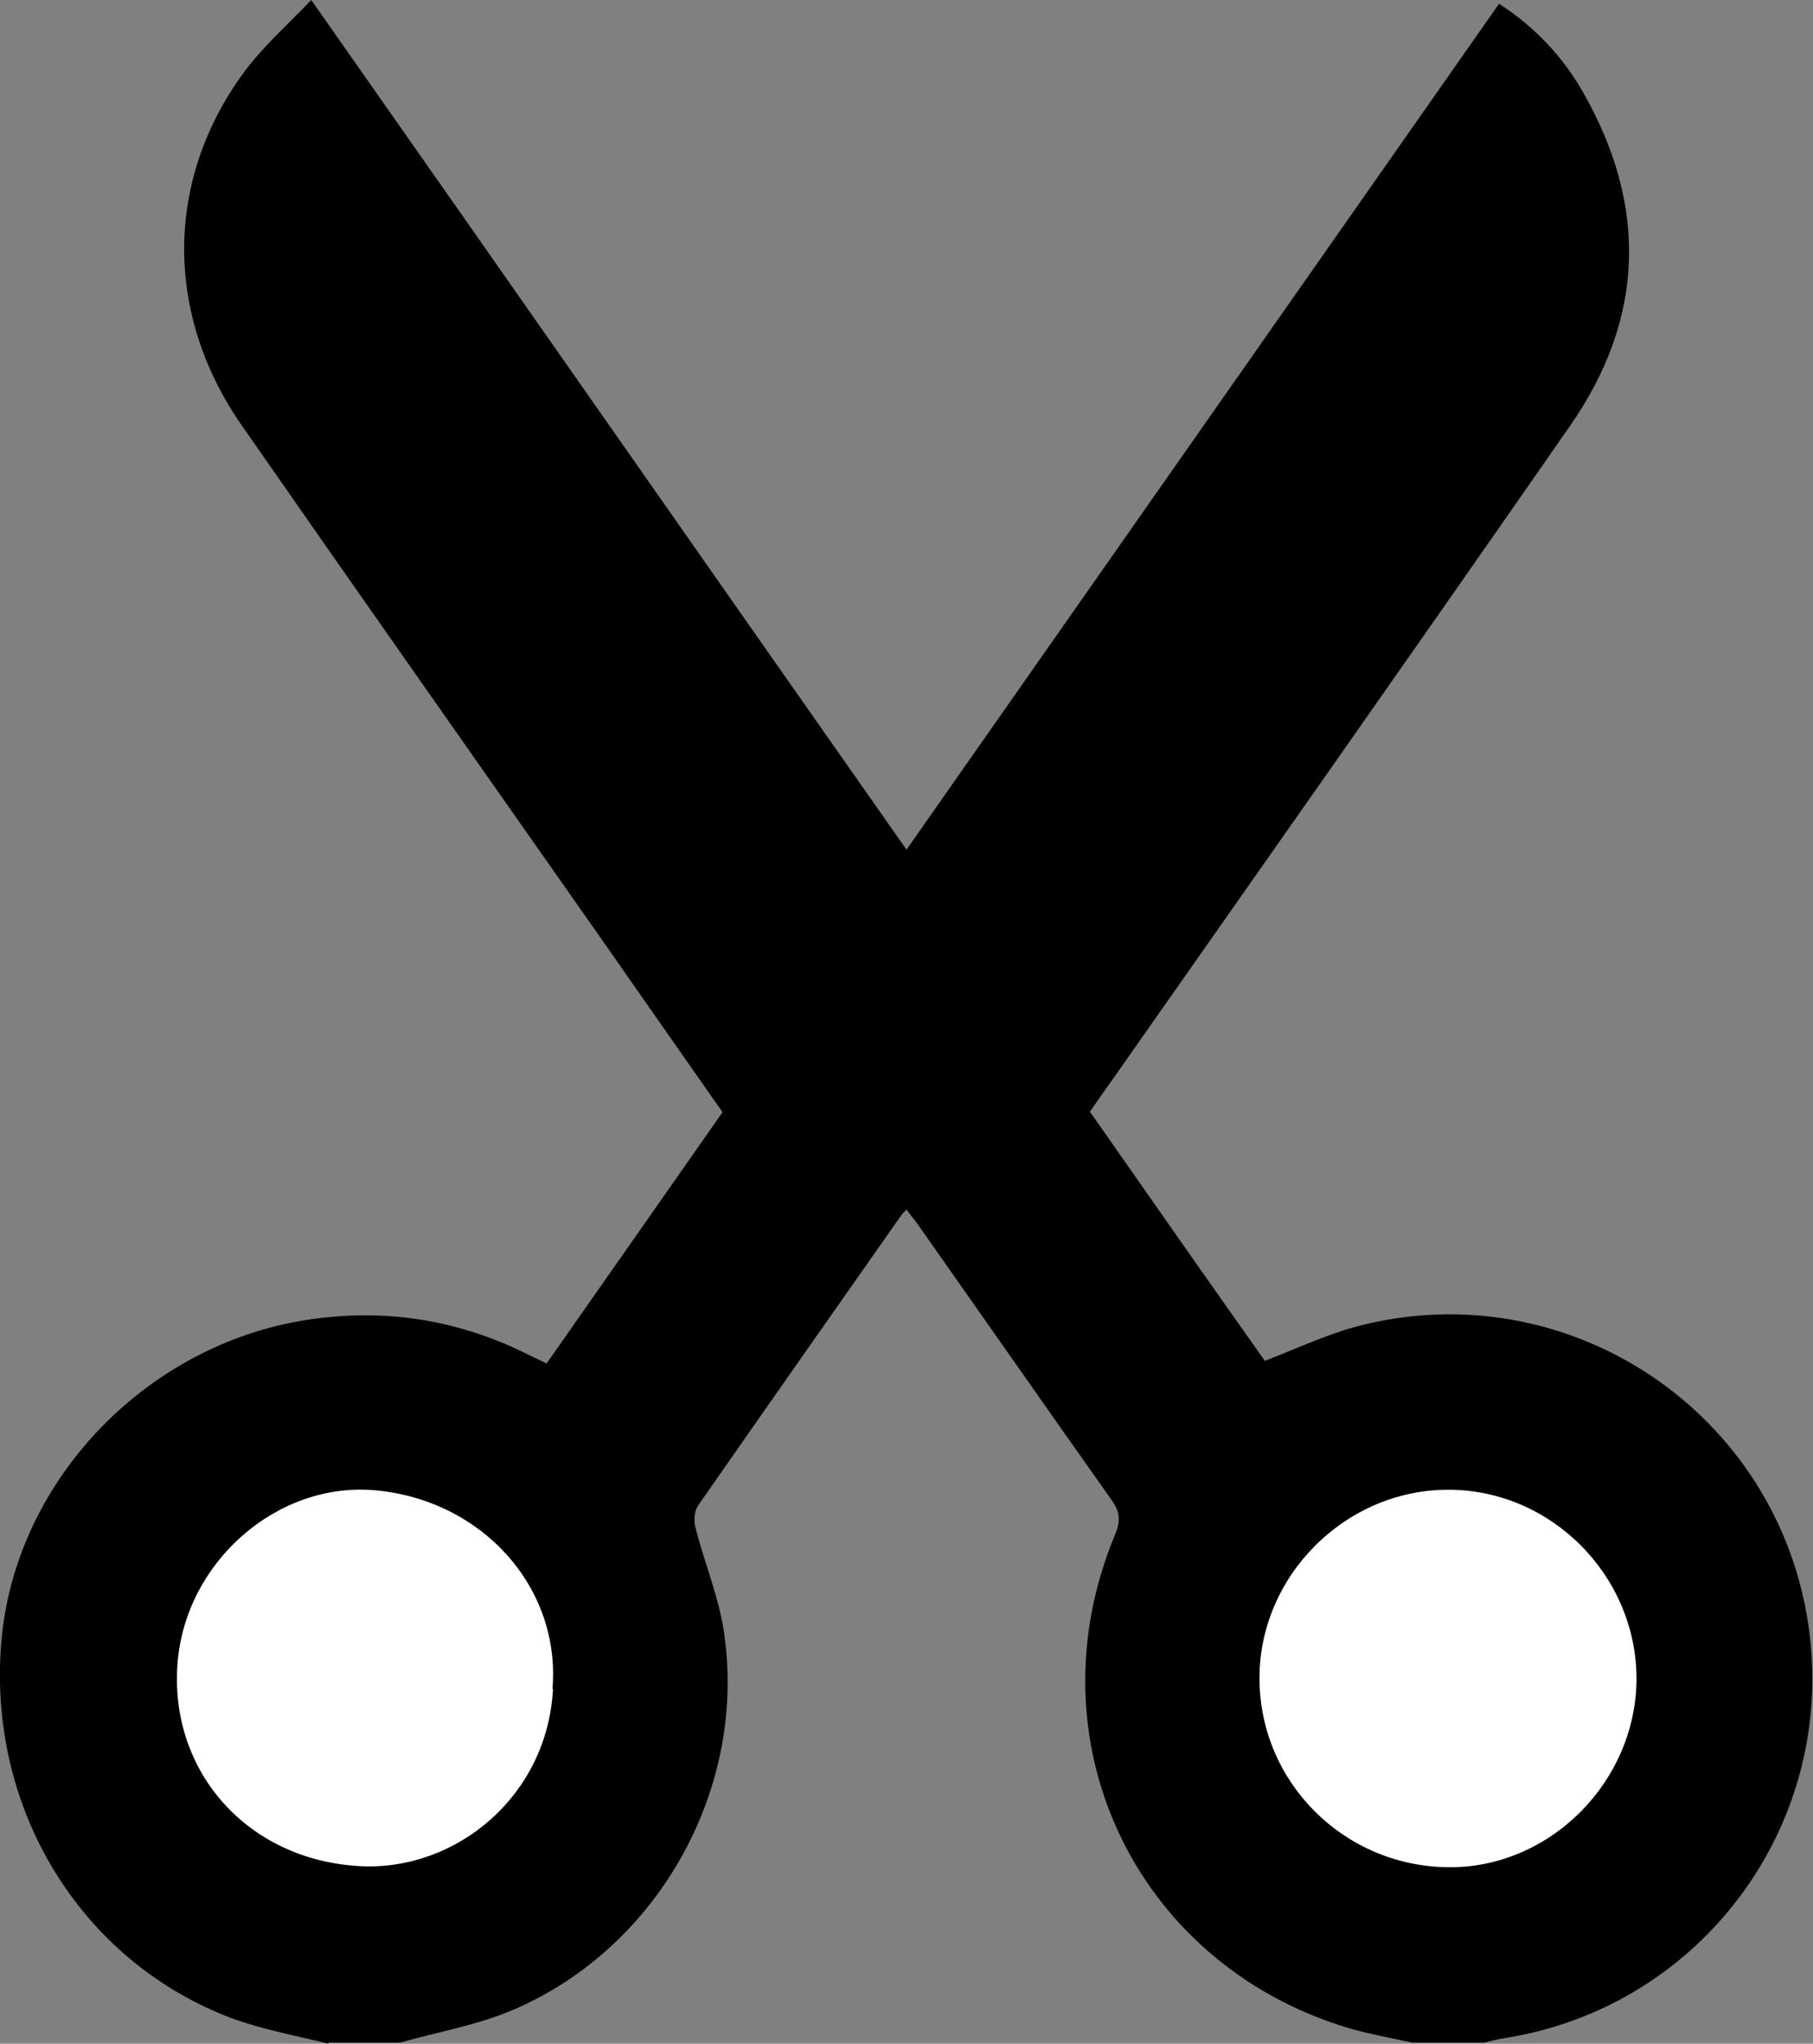 <?xml version="1.0" encoding="UTF-8"?>
<svg id="Calque_2" data-name="Calque 2" xmlns="http://www.w3.org/2000/svg" viewBox="0 0 33.9 38.22">
  <rect x="0" y="0" width="33.9" height="38.22" fill="#808080" stroke="none"/>
  <defs>
    <style>
      .cls-1 {
        fill: #fff;
      }
    </style>
  </defs>
  <g id="Calque_2-2" data-name="Calque 2">
    <g>
      <circle class="cls-1" cx="27.48" cy="31.42" r="5.1"/>
      <circle class="cls-1" cx="6.64" cy="31.42" r="5.1"/>
      <path d="M6.14,38.22c-.6-.15-1.21-.26-1.79-.47C1.49,36.68-.26,33.79.03,30.65c.27-2.91,2.61-5.41,5.55-5.94,1.53-.27,2.99-.05,4.37.66.08.04.16.07.27.13,1.1-1.57,2.19-3.13,3.29-4.7-.75-1.07-1.49-2.13-2.23-3.19-2.25-3.21-4.51-6.42-6.75-9.64-1.46-2.09-1.45-4.61.04-6.63.35-.47.8-.87,1.25-1.34,3.74,5.33,7.41,10.59,11.13,15.89C20.65,10.61,24.33,5.35,28.03.07c.68.44,1.21,1.01,1.59,1.69,1.19,2.11,1.13,4.2-.26,6.2-2.87,4.13-5.76,8.24-8.65,12.36-.11.15-.21.3-.33.47,1.09,1.56,2.18,3.12,3.27,4.66.52-.2,1.02-.43,1.53-.59,3.93-1.16,7.97,1.4,8.62,5.44.6,3.74-1.94,7.24-5.69,7.82-.12.02-.24.05-.36.08-.45,0-.89,0-1.34,0-.41-.09-.82-.16-1.22-.28-3.98-1.21-5.94-5.39-4.34-9.22.1-.25.1-.41-.06-.64-1.21-1.71-2.41-3.43-3.62-5.15-.07-.1-.15-.19-.22-.29-.05.05-.08.08-.1.11-1.27,1.81-2.54,3.62-3.8,5.43-.07.1-.08.3-.04.43.16.63.42,1.25.52,1.89.46,2.93-1.2,5.93-3.92,7.1-.67.29-1.42.42-2.13.62-.45,0-.89,0-1.34,0ZM10.33,31.59c.16-1.9-1.31-3.54-3.32-3.72-1.83-.16-3.54,1.34-3.69,3.23-.16,2.02,1.3,3.69,3.42,3.8,1.8.09,3.5-1.32,3.6-3.32ZM30.6,31.4c0-1.93-1.59-3.54-3.52-3.54-1.93,0-3.54,1.62-3.53,3.54.01,1.93,1.57,3.49,3.51,3.52,1.91.03,3.53-1.59,3.54-3.52Z"/>
    </g>
  </g>
</svg>